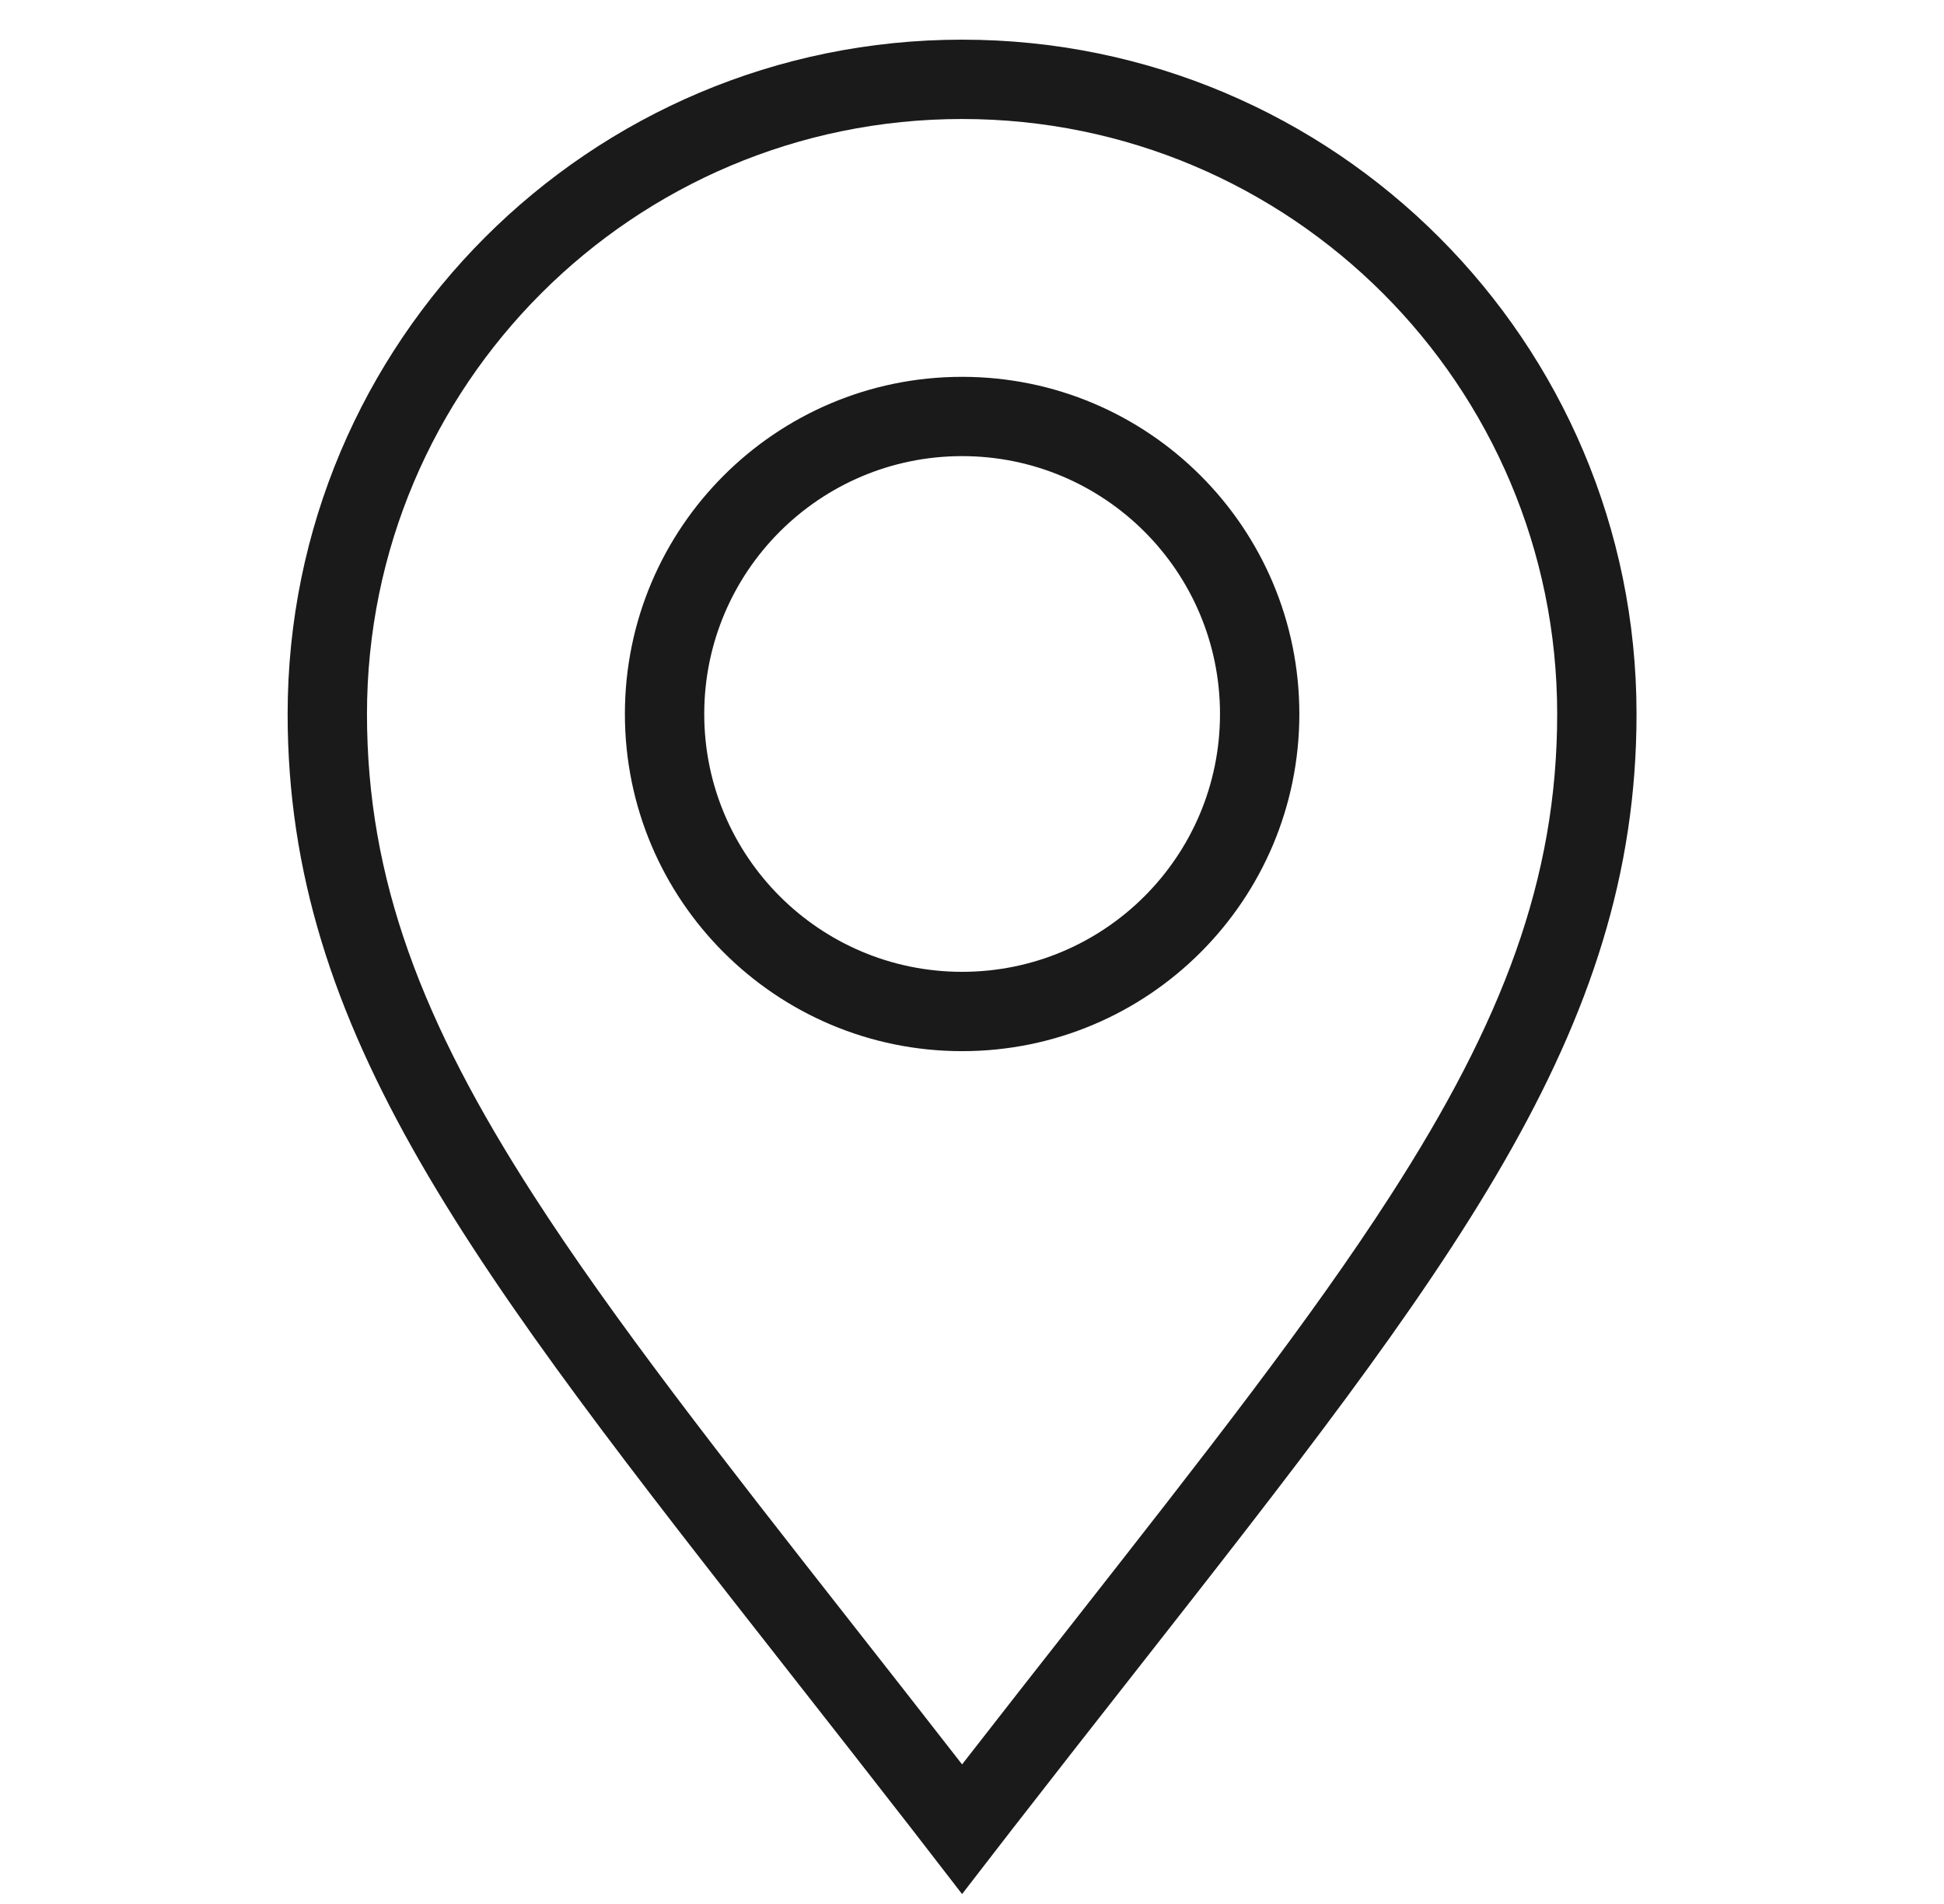<svg width="49" height="48" viewBox="0 0 49 48" fill="none" xmlns="http://www.w3.org/2000/svg">
<path fill-rule="evenodd" clip-rule="evenodd" d="M35.053 30.133C37.858 25.778 39.25 22.171 39.25 18C39.25 9.716 32.534 3 24.25 3C15.966 3 9.25 9.716 9.25 18C9.25 22.171 10.642 25.778 13.447 30.133C15.474 33.281 18.141 36.681 21.439 40.887C22.33 42.022 23.267 43.217 24.25 44.481C25.233 43.217 26.17 42.022 27.061 40.887C30.359 36.681 33.026 33.281 35.053 30.133ZM25.514 46.114C26.58 44.741 27.599 43.442 28.569 42.205C36.579 31.993 41.25 26.037 41.25 18C41.25 8.611 33.639 1 24.25 1C14.861 1 7.25 8.611 7.25 18C7.25 26.037 11.921 31.993 19.931 42.205C20.901 43.442 21.92 44.741 22.986 46.114C23.4 46.648 23.822 47.193 24.25 47.75C24.678 47.193 25.1 46.648 25.514 46.114ZM24.251 24.5C27.841 24.5 30.751 21.589 30.751 18C30.751 14.41 27.841 11.499 24.251 11.499C20.661 11.499 17.751 14.41 17.751 18C17.751 21.589 20.661 24.5 24.251 24.5ZM24.251 26.5C28.945 26.5 32.751 22.694 32.751 18C32.751 13.305 28.945 9.5 24.251 9.5C19.557 9.5 15.751 13.305 15.751 18C15.751 22.694 19.557 26.5 24.251 26.5Z" fill="#1A1A1A"/>
</svg>
